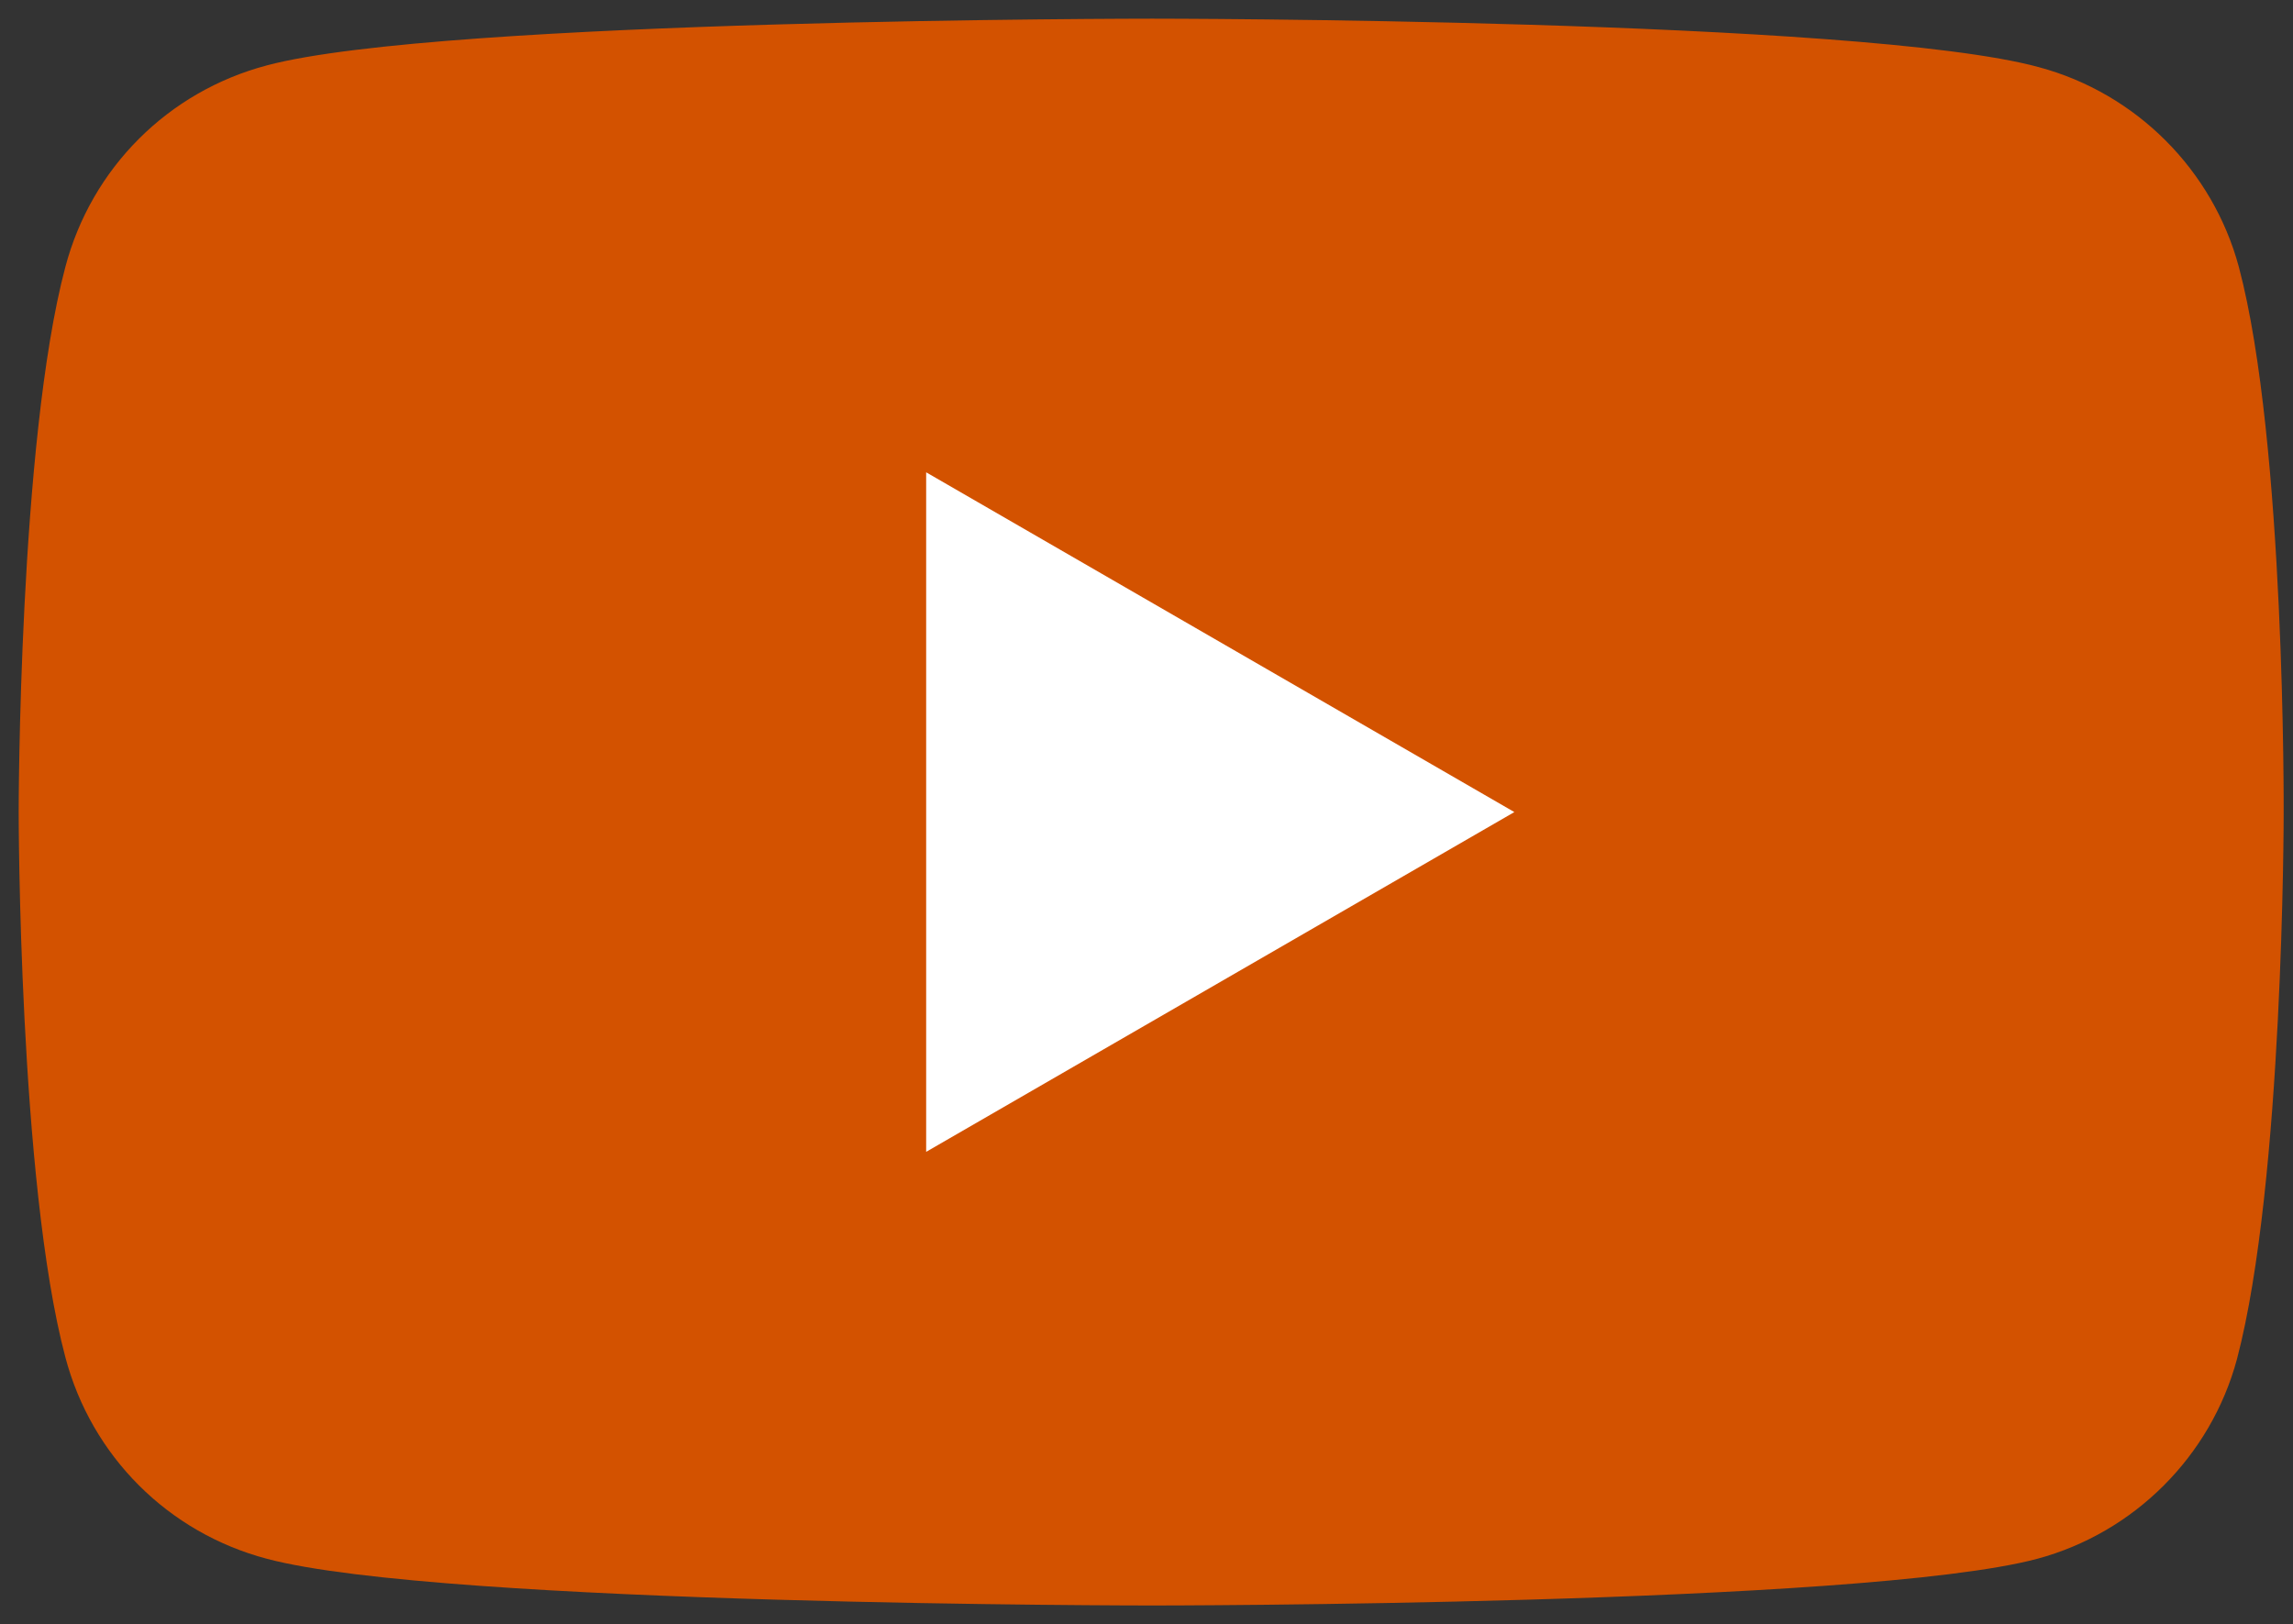 <?xml version="1.0" encoding="utf-8"?>
<!-- Generator: Adobe Illustrator 27.5.0, SVG Export Plug-In . SVG Version: 6.00 Build 0)  -->
<svg version="1.1" id="youtube" xmlns="http://www.w3.org/2000/svg" xmlns:xlink="http://www.w3.org/1999/xlink" x="0px" y="0px"
	 viewBox="0 0 122.8 87" style="enable-background:new 0 0 122.8 87;" xml:space="preserve">
<rect x="0" y="0" width="122.8" height="87" fill="#333333" stroke="none"/>
<style type="text/css">
	.st0{fill:#D35200;}
	.st1{fill:#FFFFFF;}
</style>
<g>
	<path class="st0" d="M119.9,14.3c-1.4-5.2-5.5-9.3-10.7-10.7C99.7,1,61.7,1,61.7,1s-38,0-47.4,2.5C9,4.9,4.9,9,3.5,14.3
		C1,23.7,1,43.5,1,43.5s0,19.8,2.5,29.2C4.9,78,9,82.1,14.3,83.5C23.7,86,61.7,86,61.7,86s38,0,47.4-2.5c5.2-1.4,9.3-5.5,10.7-10.7
		c2.5-9.5,2.5-29.2,2.5-29.2S122.4,23.7,119.9,14.3z"/>
	<polygon class="st1" points="49.6,61.7 81.1,43.5 49.6,25.3 	"/>
</g>
</svg>
